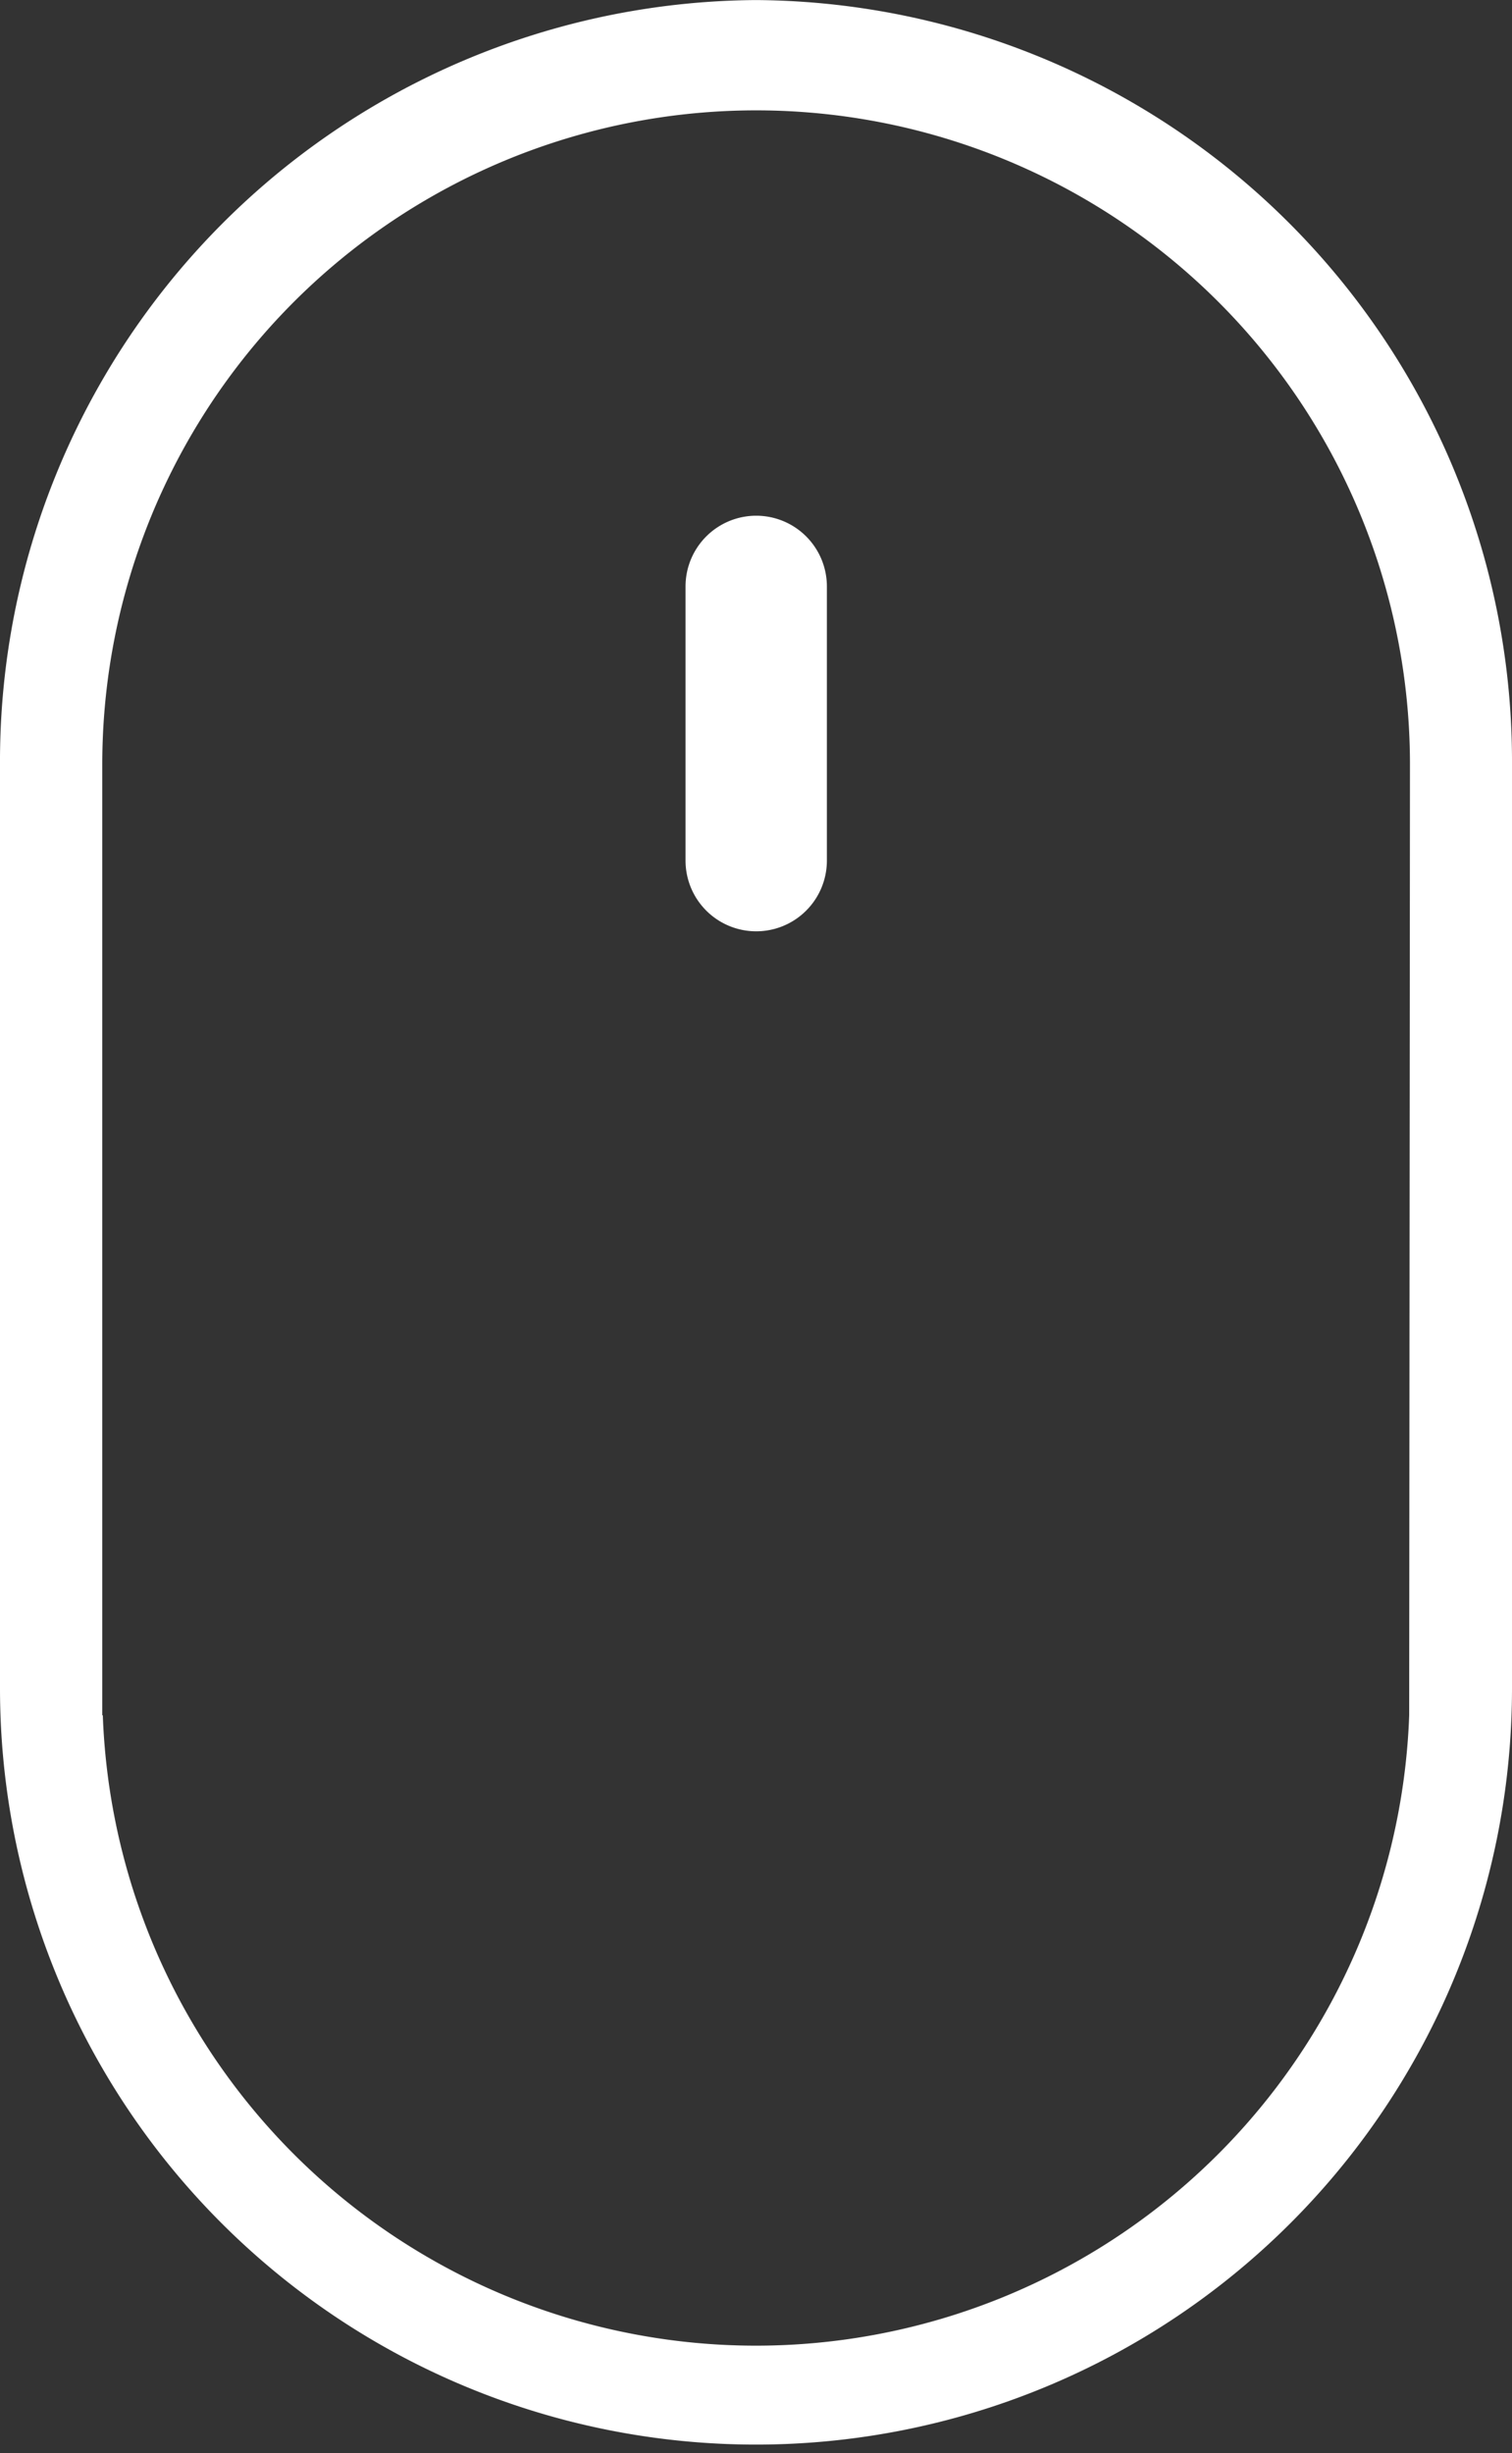 <svg xmlns="http://www.w3.org/2000/svg" width="25" height="40.541" viewBox="0 0 25 40.541">
  <rect x="0" y="0" width="25" height="40.541" fill="#333333" stroke="none"/>
  <g id="Scroll" transform="translate(-1236.251 -247.399)">
    <path id="Path_230" data-name="Path 230" d="M1248.751,247.4a12.582,12.582,0,0,0-12.5,12.635V275.3a12.5,12.5,0,1,0,25,0v-15.27A12.582,12.582,0,0,0,1248.751,247.4Zm10.8,28.347a10.807,10.807,0,0,1-21.6,0h-.009V260.034a10.811,10.811,0,1,1,21.622,0Z" fill="#fff"/>
    <path id="Path_231" data-name="Path 231" d="M1250,256.859a1.169,1.169,0,0,0-1.168,1.168v4.532a1.168,1.168,0,0,0,2.337,0v-4.532A1.169,1.169,0,0,0,1250,256.859Z" transform="translate(-1.246 -0.937)" fill="#fff"/>
  </g>
</svg>
